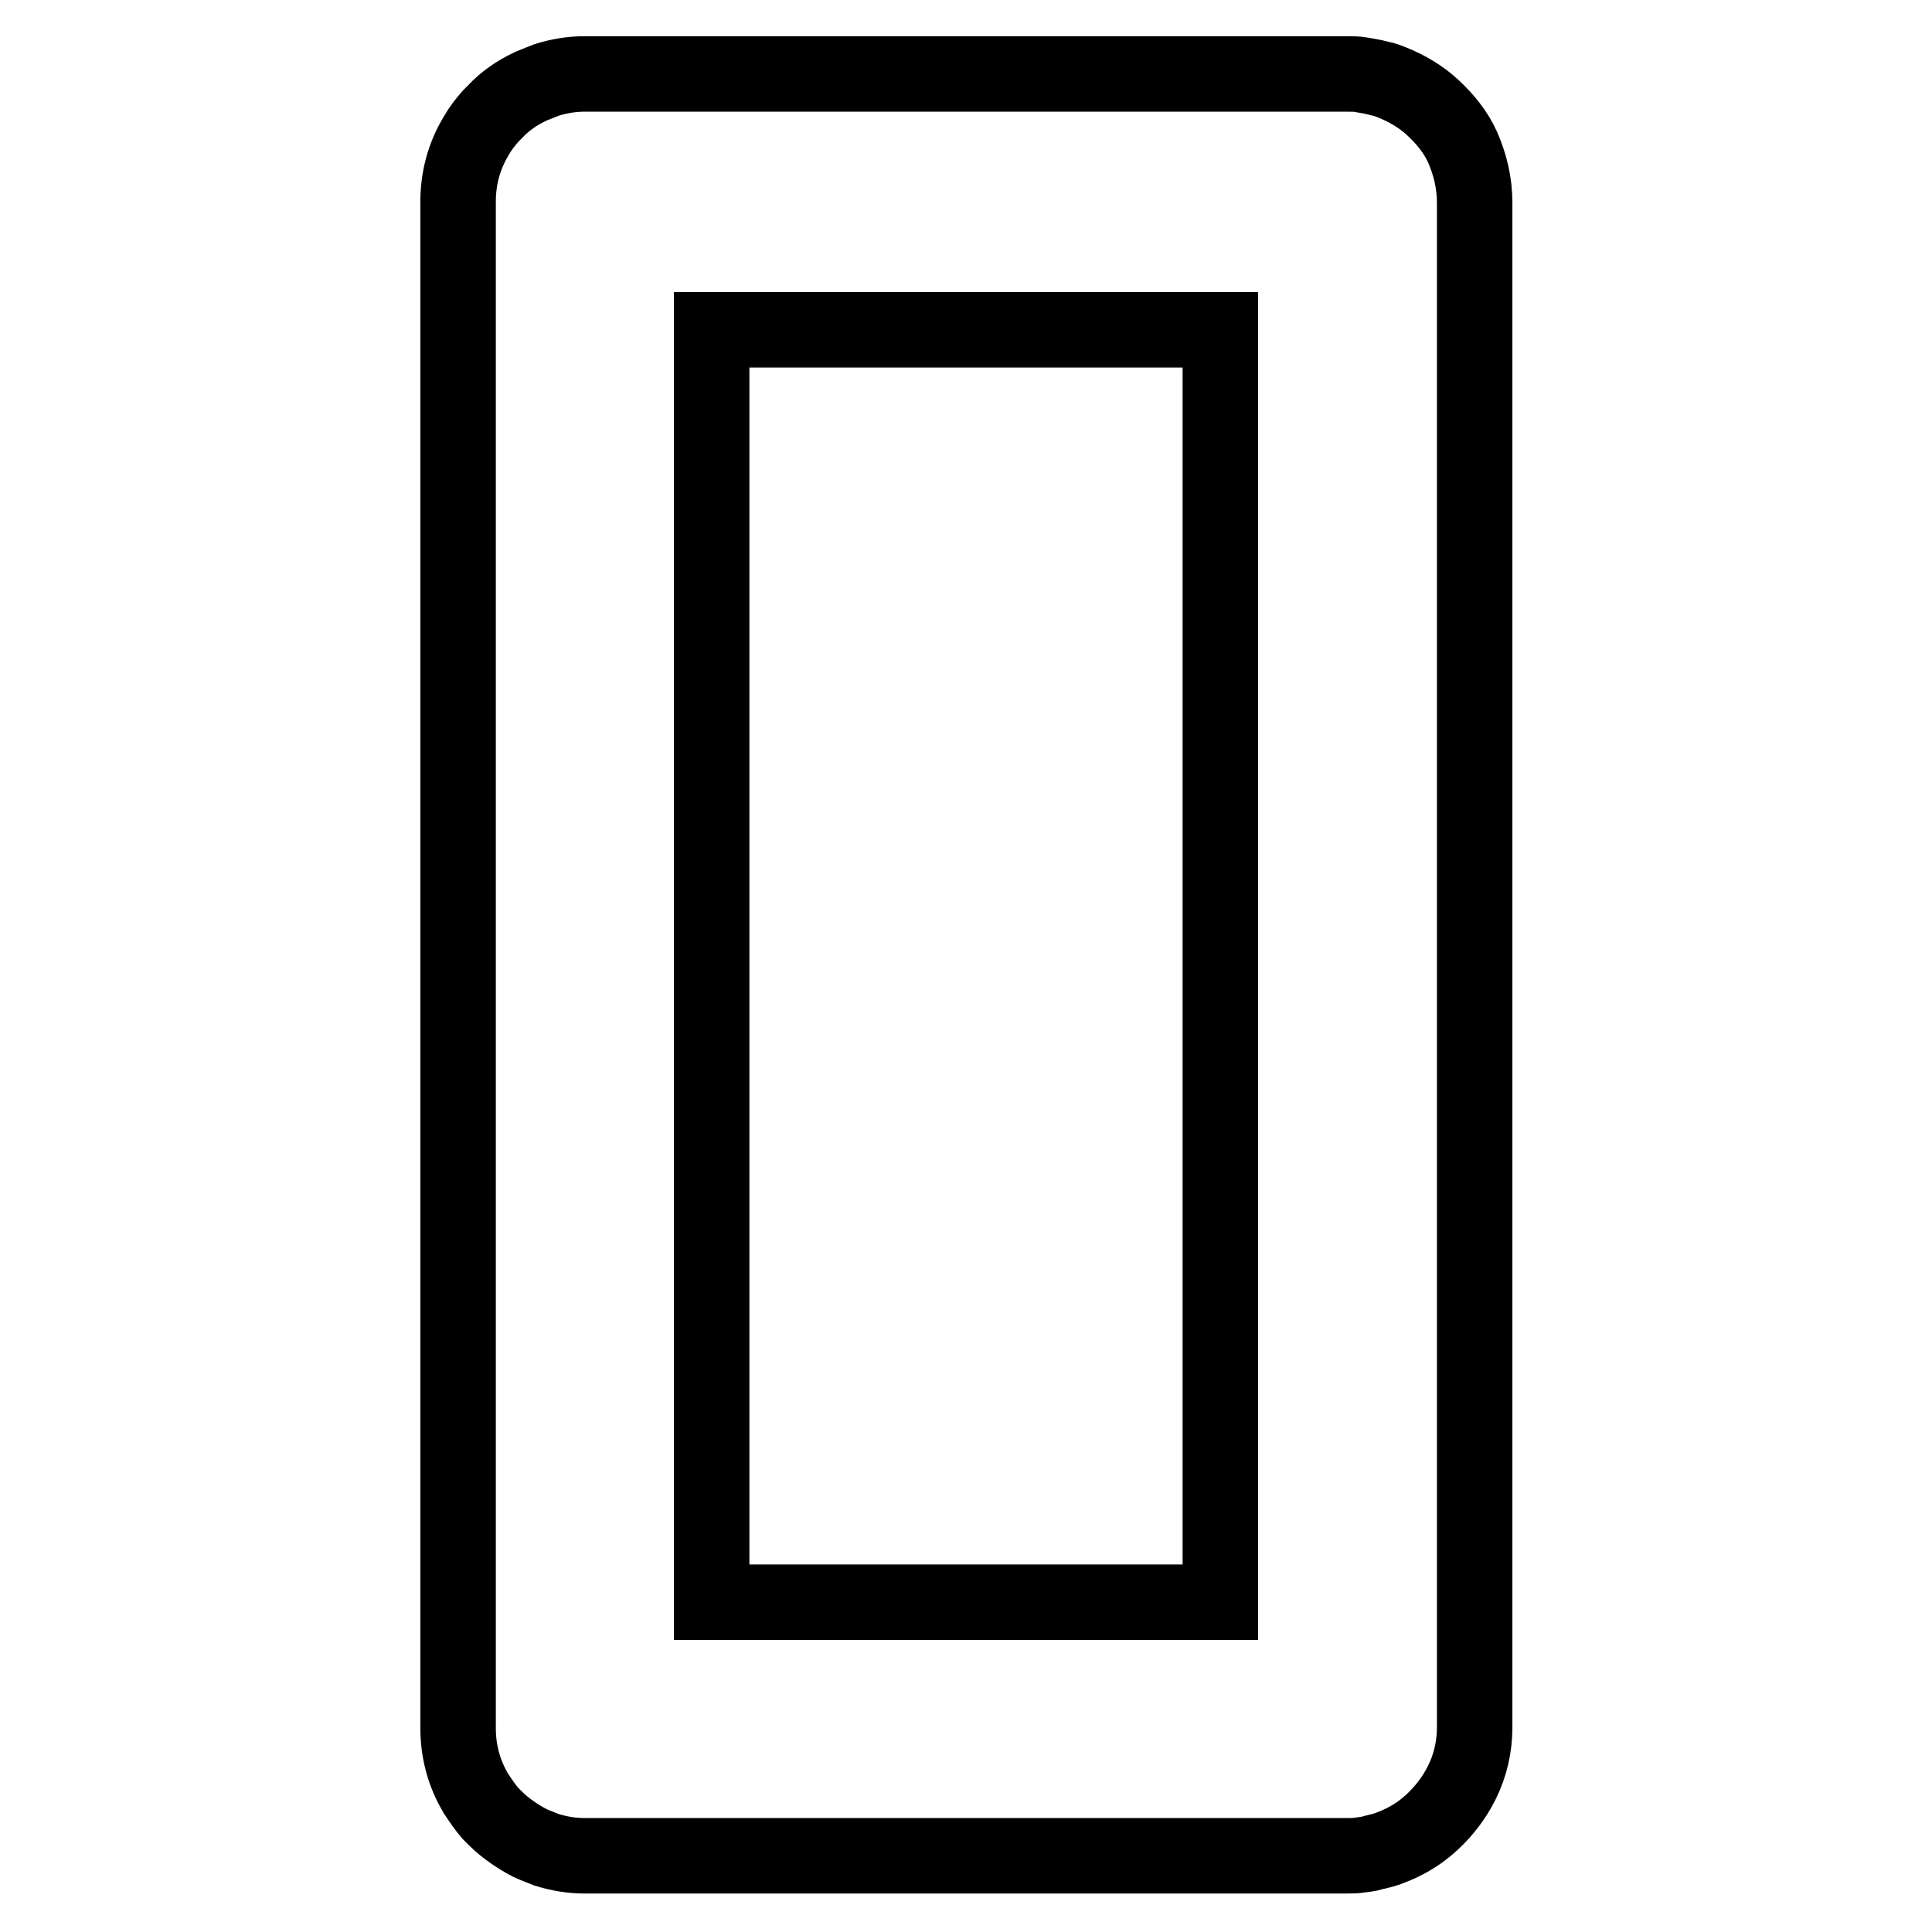 <?xml version="1.0" encoding="utf-8"?>
<!-- Svg Vector Icons : http://www.onlinewebfonts.com/icon -->
<!DOCTYPE svg PUBLIC "-//W3C//DTD SVG 1.1//EN" "http://www.w3.org/Graphics/SVG/1.1/DTD/svg11.dtd">
<svg version="1.1" xmlns="http://www.w3.org/2000/svg" xmlns:xlink="http://www.w3.org/1999/xlink" x="0px" y="0px" viewBox="0 0 256 256" enable-background="new 0 0 256 256" xml:space="preserve">
<g> <path stroke-width="10" fill-opacity="0" stroke="#000000"  d="M193.8,19.5c-0.9-2-2.3-3.7-3.9-5.2c-1.6-1.5-3.5-2.6-5.5-3.4c-0.5-0.2-1-0.4-1.6-0.5 c-0.3-0.1-0.5-0.1-0.8-0.2c-0.5-0.1-1.1-0.2-1.7-0.3c-0.6-0.1-1.1-0.1-1.7-0.1H77.4c-1.7,0-3.4,0.3-5,0.8c-0.5,0.2-1,0.4-1.5,0.6 c-0.3,0.1-0.5,0.2-0.7,0.3c-1.7,0.8-3.3,1.9-4.6,3.3c-0.2,0.2-0.4,0.4-0.6,0.6c-0.7,0.8-1.4,1.7-1.9,2.6c-0.1,0.2-0.3,0.5-0.4,0.7 c-1.3,2.4-2,5.1-2,8v0v202.3l0,0c0,2.9,0.7,5.6,2,8c0.1,0.2,0.3,0.5,0.4,0.7c0.6,0.9,1.2,1.8,1.9,2.6c0.2,0.2,0.4,0.4,0.6,0.6 c1.3,1.3,2.9,2.4,4.6,3.3c0.2,0.1,0.5,0.2,0.7,0.3c0.5,0.2,1,0.4,1.5,0.6c1.6,0.5,3.3,0.8,5,0.8h101.1c0.6,0,1.2,0,1.7-0.1 c0.6-0.1,1.1-0.1,1.7-0.3c0.3-0.1,0.5-0.1,0.8-0.2c0.5-0.1,1.1-0.3,1.6-0.5c2.1-0.8,3.9-1.9,5.5-3.4c1.6-1.5,2.9-3.2,3.9-5.2 c1.1-2.2,1.7-4.7,1.7-7.3V26.9C195.4,24.2,194.8,21.8,193.8,19.5z M161.7,43.7v168.6H94.3V43.7H161.7z"/></g>
</svg>